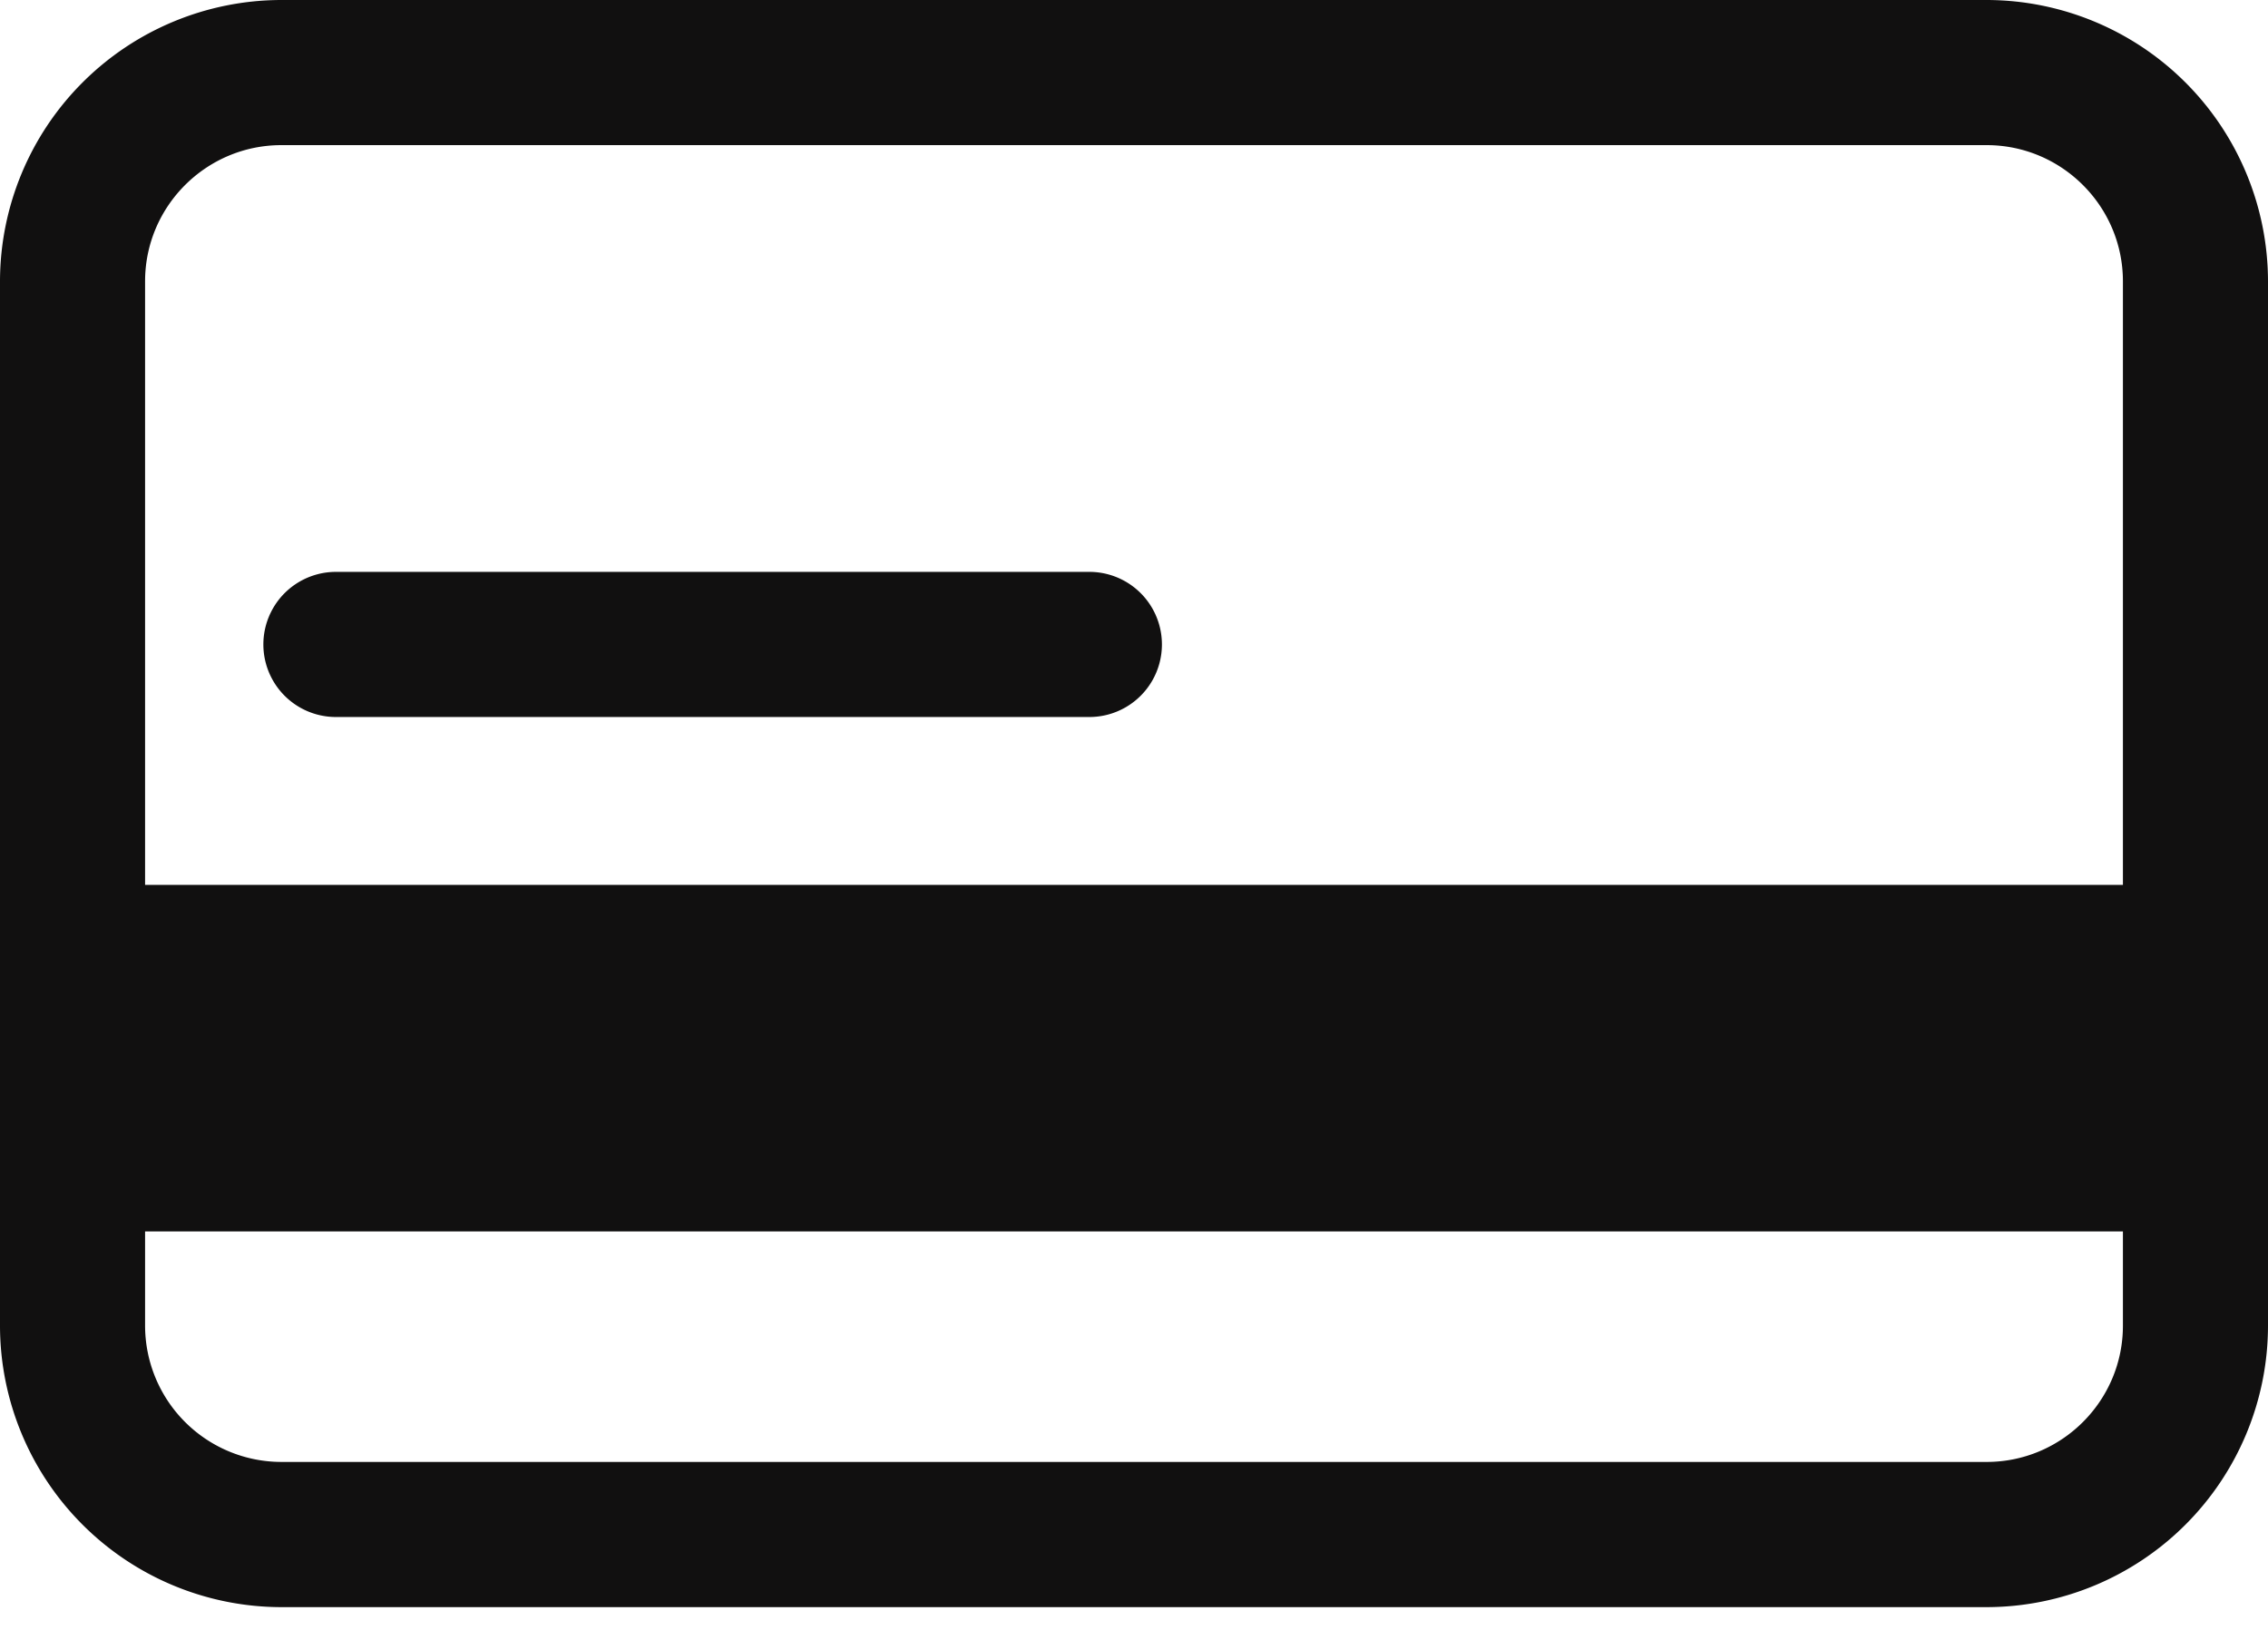 <svg xmlns="http://www.w3.org/2000/svg" xmlns:xlink="http://www.w3.org/1999/xlink" width="32" height="23" viewBox="0 0 32 23"><defs><path id="g7vsa" d="M238.03 958.63h-24.06a1.925 1.925 0 0 1-1.923-1.922v-1.331h27.906v1.331c0 1.06-.863 1.922-1.923 1.922zm-24.06-18.582h24.06c1.06 0 1.923.862 1.923 1.922v8.517h-27.906v-8.517c0-1.06.863-1.922 1.923-1.922zM238.03 938h-24.06a3.975 3.975 0 0 0-3.97 3.97v14.739a3.975 3.975 0 0 0 3.97 3.97h24.06a3.975 3.975 0 0 0 3.97-3.97v-14.74a3.975 3.975 0 0 0-3.97-3.969z"/><path id="g7vsb" d="M214.74 948.118h10.63a1.024 1.024 0 0 0 0-2.048h-10.63a1.024 1.024 0 1 0 0 2.048z"/></defs><g><g transform="translate(-210 -938)"><g><g><g><use fill="#111010" xlink:href="#g7vsa"/></g><g><use fill="#111010" xlink:href="#g7vsb"/></g></g></g></g></g></svg>